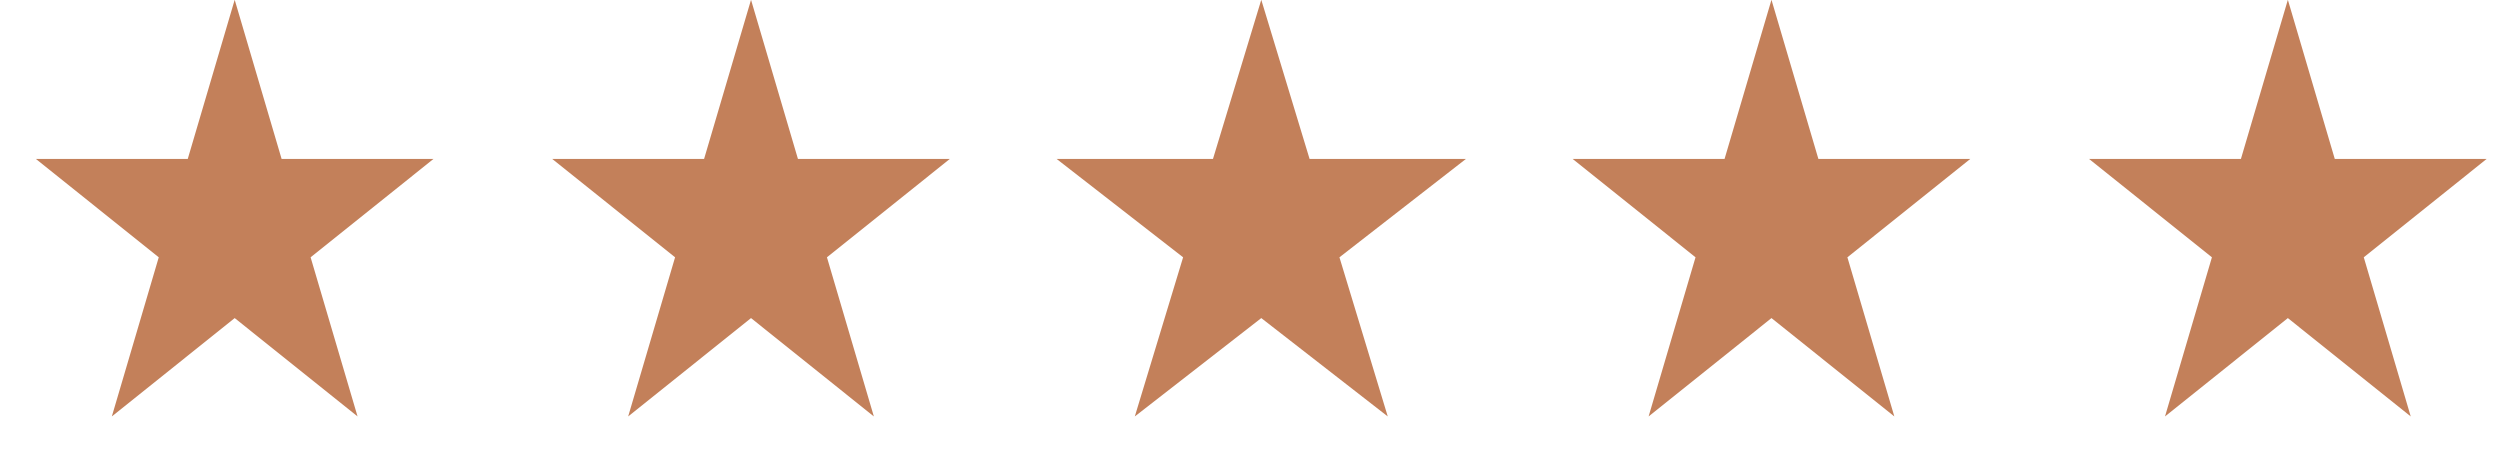<svg xmlns="http://www.w3.org/2000/svg" width="90" height="17" viewBox="0 0 90 17" fill="none"><path d="M8.449 -0.007L10.138 5.722H15.605L11.182 9.263L12.872 14.992L8.449 11.451L4.026 14.992L5.715 9.263L1.292 5.722H6.759L8.449 -0.007Z" fill="#C3805A"></path><path d="M27.037 -0.007L28.726 5.722H34.193L29.77 9.263L31.459 14.992L27.037 11.451L22.614 14.992L24.303 9.263L19.88 5.722H25.347L27.037 -0.007Z" fill="#C3805A"></path><path d="M45.406 -0.007L47.145 5.722H52.773L48.22 9.263L49.959 14.992L45.406 11.451L40.853 14.992L42.592 9.263L38.039 5.722H43.667L45.406 -0.007Z" fill="#C3805A"></path><path d="M63.773 -0.007L65.462 5.722H70.929L66.506 9.263L68.196 14.992L63.773 11.451L59.35 14.992L61.039 9.263L56.616 5.722H62.084L63.773 -0.007Z" fill="#C3805A"></path><path d="M82.363 -0.007L84.052 5.722H89.519L85.096 9.263L86.786 14.992L82.363 11.451L77.94 14.992L79.629 9.263L75.206 5.722H80.673L82.363 -0.007Z" fill="#C3805A"></path></svg>